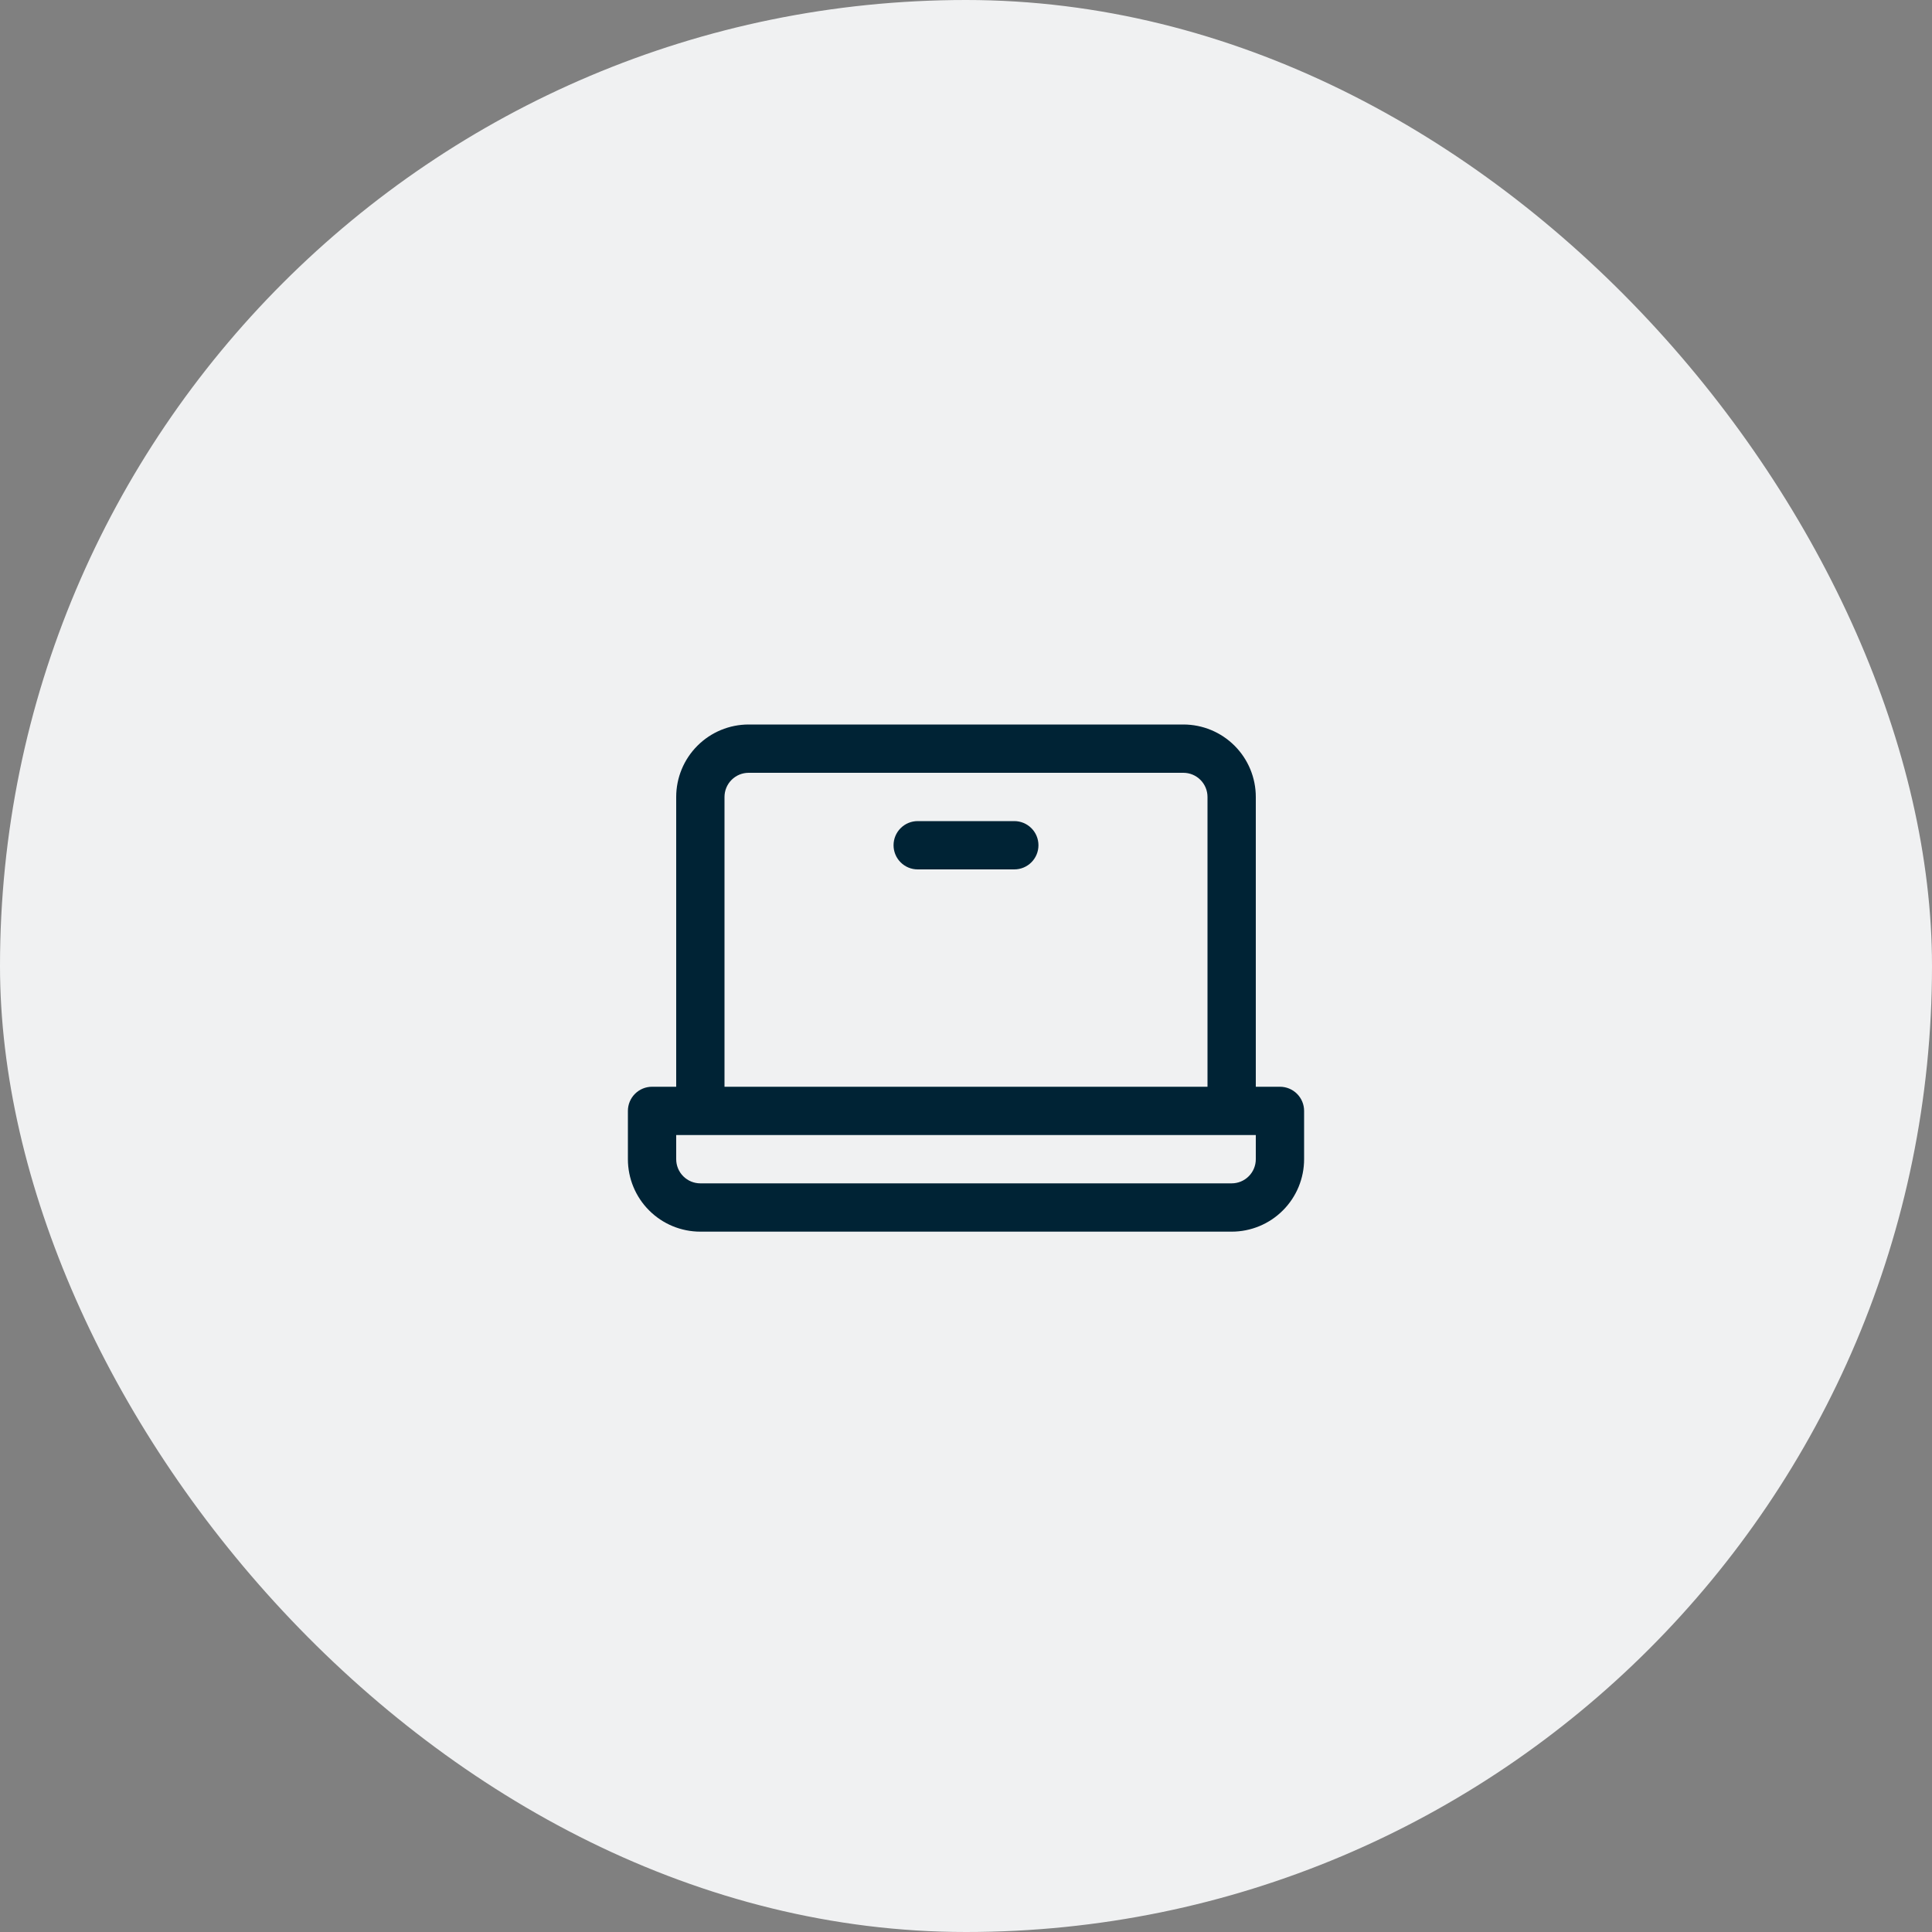 <svg width="80" height="80" viewBox="0 0 80 80" fill="none" xmlns="http://www.w3.org/2000/svg">
<rect x="0" y="0" width="80" height="80" fill="#808080" stroke="none"/>
<rect width="80" height="80" rx="40" fill="#F0F1F2"/>
<path d="M53 45H52V33C52 32.204 51.684 31.441 51.121 30.879C50.559 30.316 49.796 30 49 30H31C30.204 30 29.441 30.316 28.879 30.879C28.316 31.441 28 32.204 28 33V45H27C26.735 45 26.48 45.105 26.293 45.293C26.105 45.48 26 45.735 26 46V48C26 48.796 26.316 49.559 26.879 50.121C27.441 50.684 28.204 51 29 51H51C51.796 51 52.559 50.684 53.121 50.121C53.684 49.559 54 48.796 54 48V46C54 45.735 53.895 45.48 53.707 45.293C53.52 45.105 53.265 45 53 45ZM30 33C30 32.735 30.105 32.48 30.293 32.293C30.48 32.105 30.735 32 31 32H49C49.265 32 49.52 32.105 49.707 32.293C49.895 32.48 50 32.735 50 33V45H30V33ZM52 48C52 48.265 51.895 48.52 51.707 48.707C51.52 48.895 51.265 49 51 49H29C28.735 49 28.48 48.895 28.293 48.707C28.105 48.52 28 48.265 28 48V47H52V48ZM43 35C43 35.265 42.895 35.52 42.707 35.707C42.52 35.895 42.265 36 42 36H38C37.735 36 37.48 35.895 37.293 35.707C37.105 35.52 37 35.265 37 35C37 34.735 37.105 34.48 37.293 34.293C37.48 34.105 37.735 34 38 34H42C42.265 34 42.52 34.105 42.707 34.293C42.895 34.48 43 34.735 43 35Z" fill="#002335"/>
</svg>

